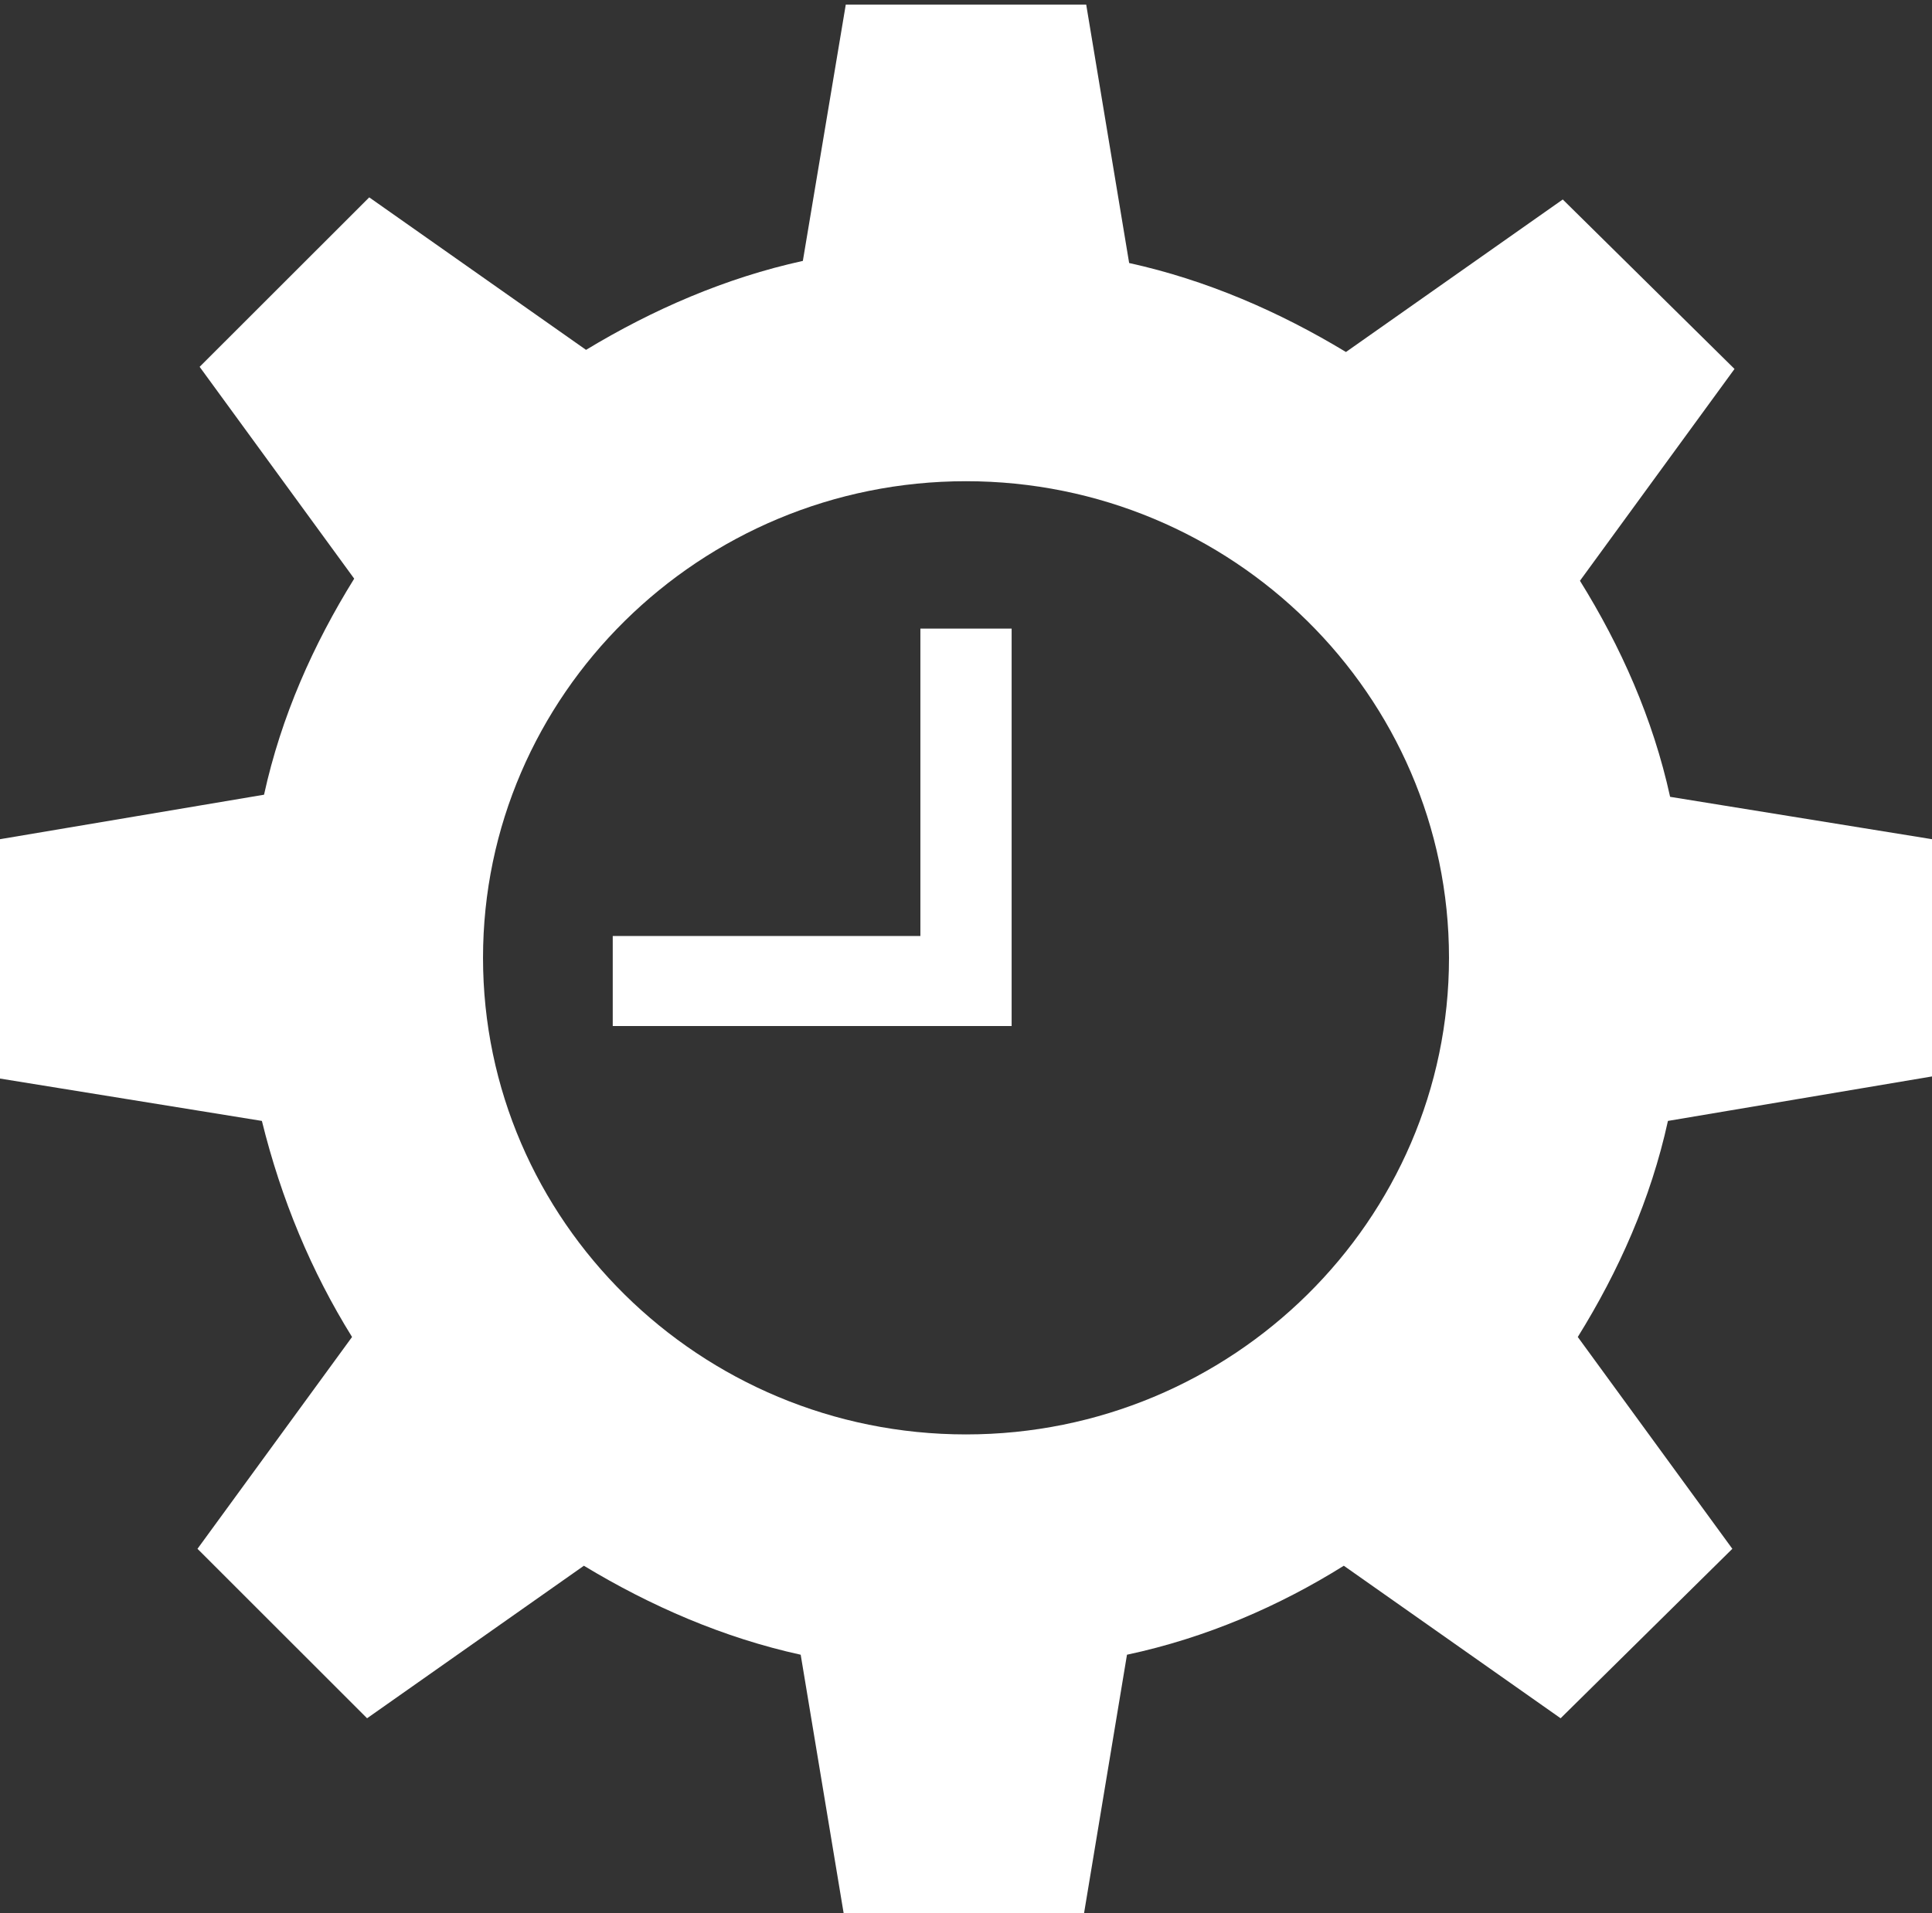 <svg width="105" height="104" viewBox="0 0 105 104" fill="none" xmlns="http://www.w3.org/2000/svg">
<rect x="0" y="0" width="105" height="104" fill="#333333" stroke="none"/>
<path d="M105 58.516V45.619L90.767 43.316C89.834 39.056 88.084 35.14 85.867 31.571L94.267 20.056L84.933 10.844L73.15 19.135C69.534 16.947 65.567 15.22 61.367 14.298L59.033 0.25H45.966L43.633 14.183C39.433 15.104 35.466 16.832 31.85 19.019L20.067 10.729L10.85 19.941L19.25 31.456C17.033 35.025 15.283 38.94 14.35 43.201L0 45.619V58.631L14.233 60.934C15.283 65.195 16.916 69.11 19.133 72.679L10.733 84.194L19.95 93.406L31.733 85.115C35.35 87.303 39.316 89.031 43.516 89.952L45.85 104H58.916L61.249 89.952C65.566 89.031 69.533 87.303 73.033 85.115L84.816 93.406L94.149 84.194L85.749 72.679C87.966 69.11 89.716 65.195 90.649 60.934L104.999 58.516H105ZM52.501 77.976C38.034 77.976 26.251 66.346 26.251 52.067C26.251 37.789 38.034 26.159 52.501 26.159C66.967 26.159 78.75 37.789 78.75 52.067C78.75 66.346 66.967 77.976 52.501 77.976ZM54.98 55.775H33.301V50.881H50.021V34.172H54.98V55.775Z" fill="white"/>
</svg>
